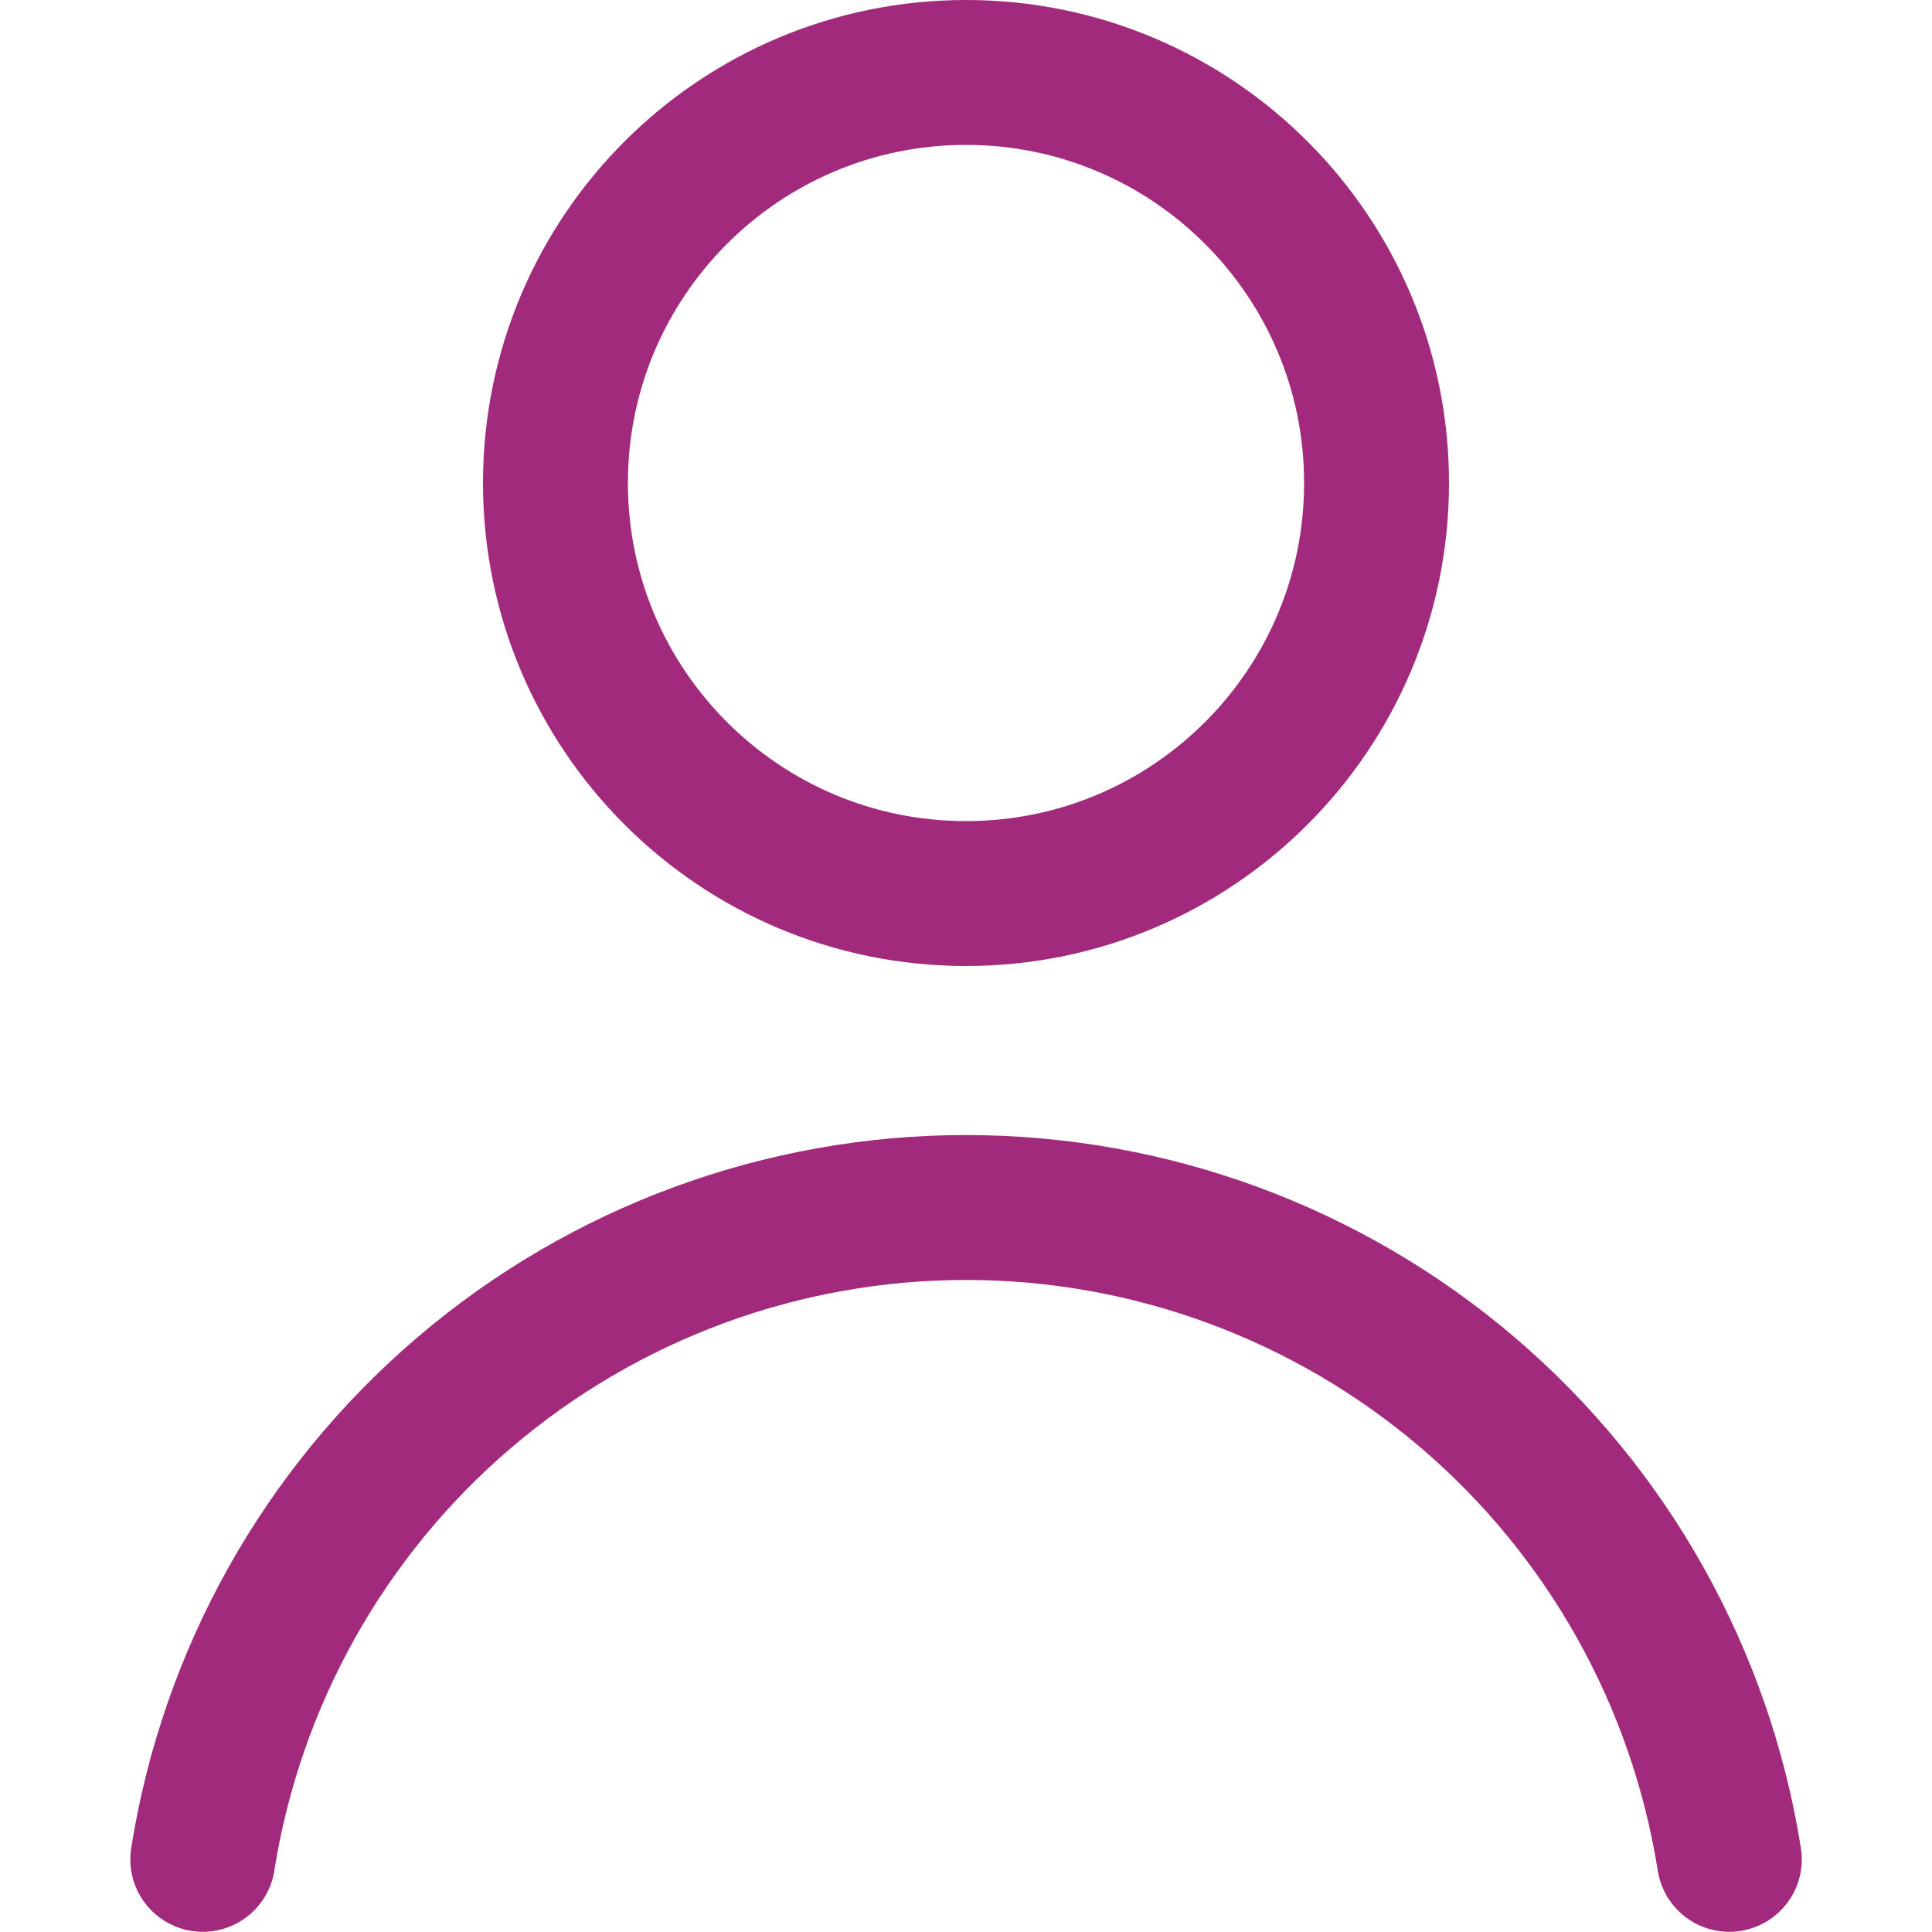 <svg width="20" height="20" viewBox="0 0 20 20" fill="none" xmlns="http://www.w3.org/2000/svg">
<path d="M10 0.75C12.347 0.75 14.25 2.653 14.25 5C14.25 7.347 12.347 9.25 10 9.25C7.653 9.25 5.75 7.347 5.75 5C5.75 2.653 7.653 0.75 10 0.75Z" stroke="#A22A7D" stroke-width="1.5" stroke-linecap="round"/>
<path d="M17.902 19.248C17.604 17.367 16.644 15.654 15.196 14.417C13.747 13.18 11.905 12.5 10 12.5C8.095 12.5 6.253 13.18 4.805 14.417C3.356 15.654 2.397 17.367 2.099 19.248" stroke="#A22A7D" stroke-width="1.5" stroke-linecap="round"/>
</svg>
